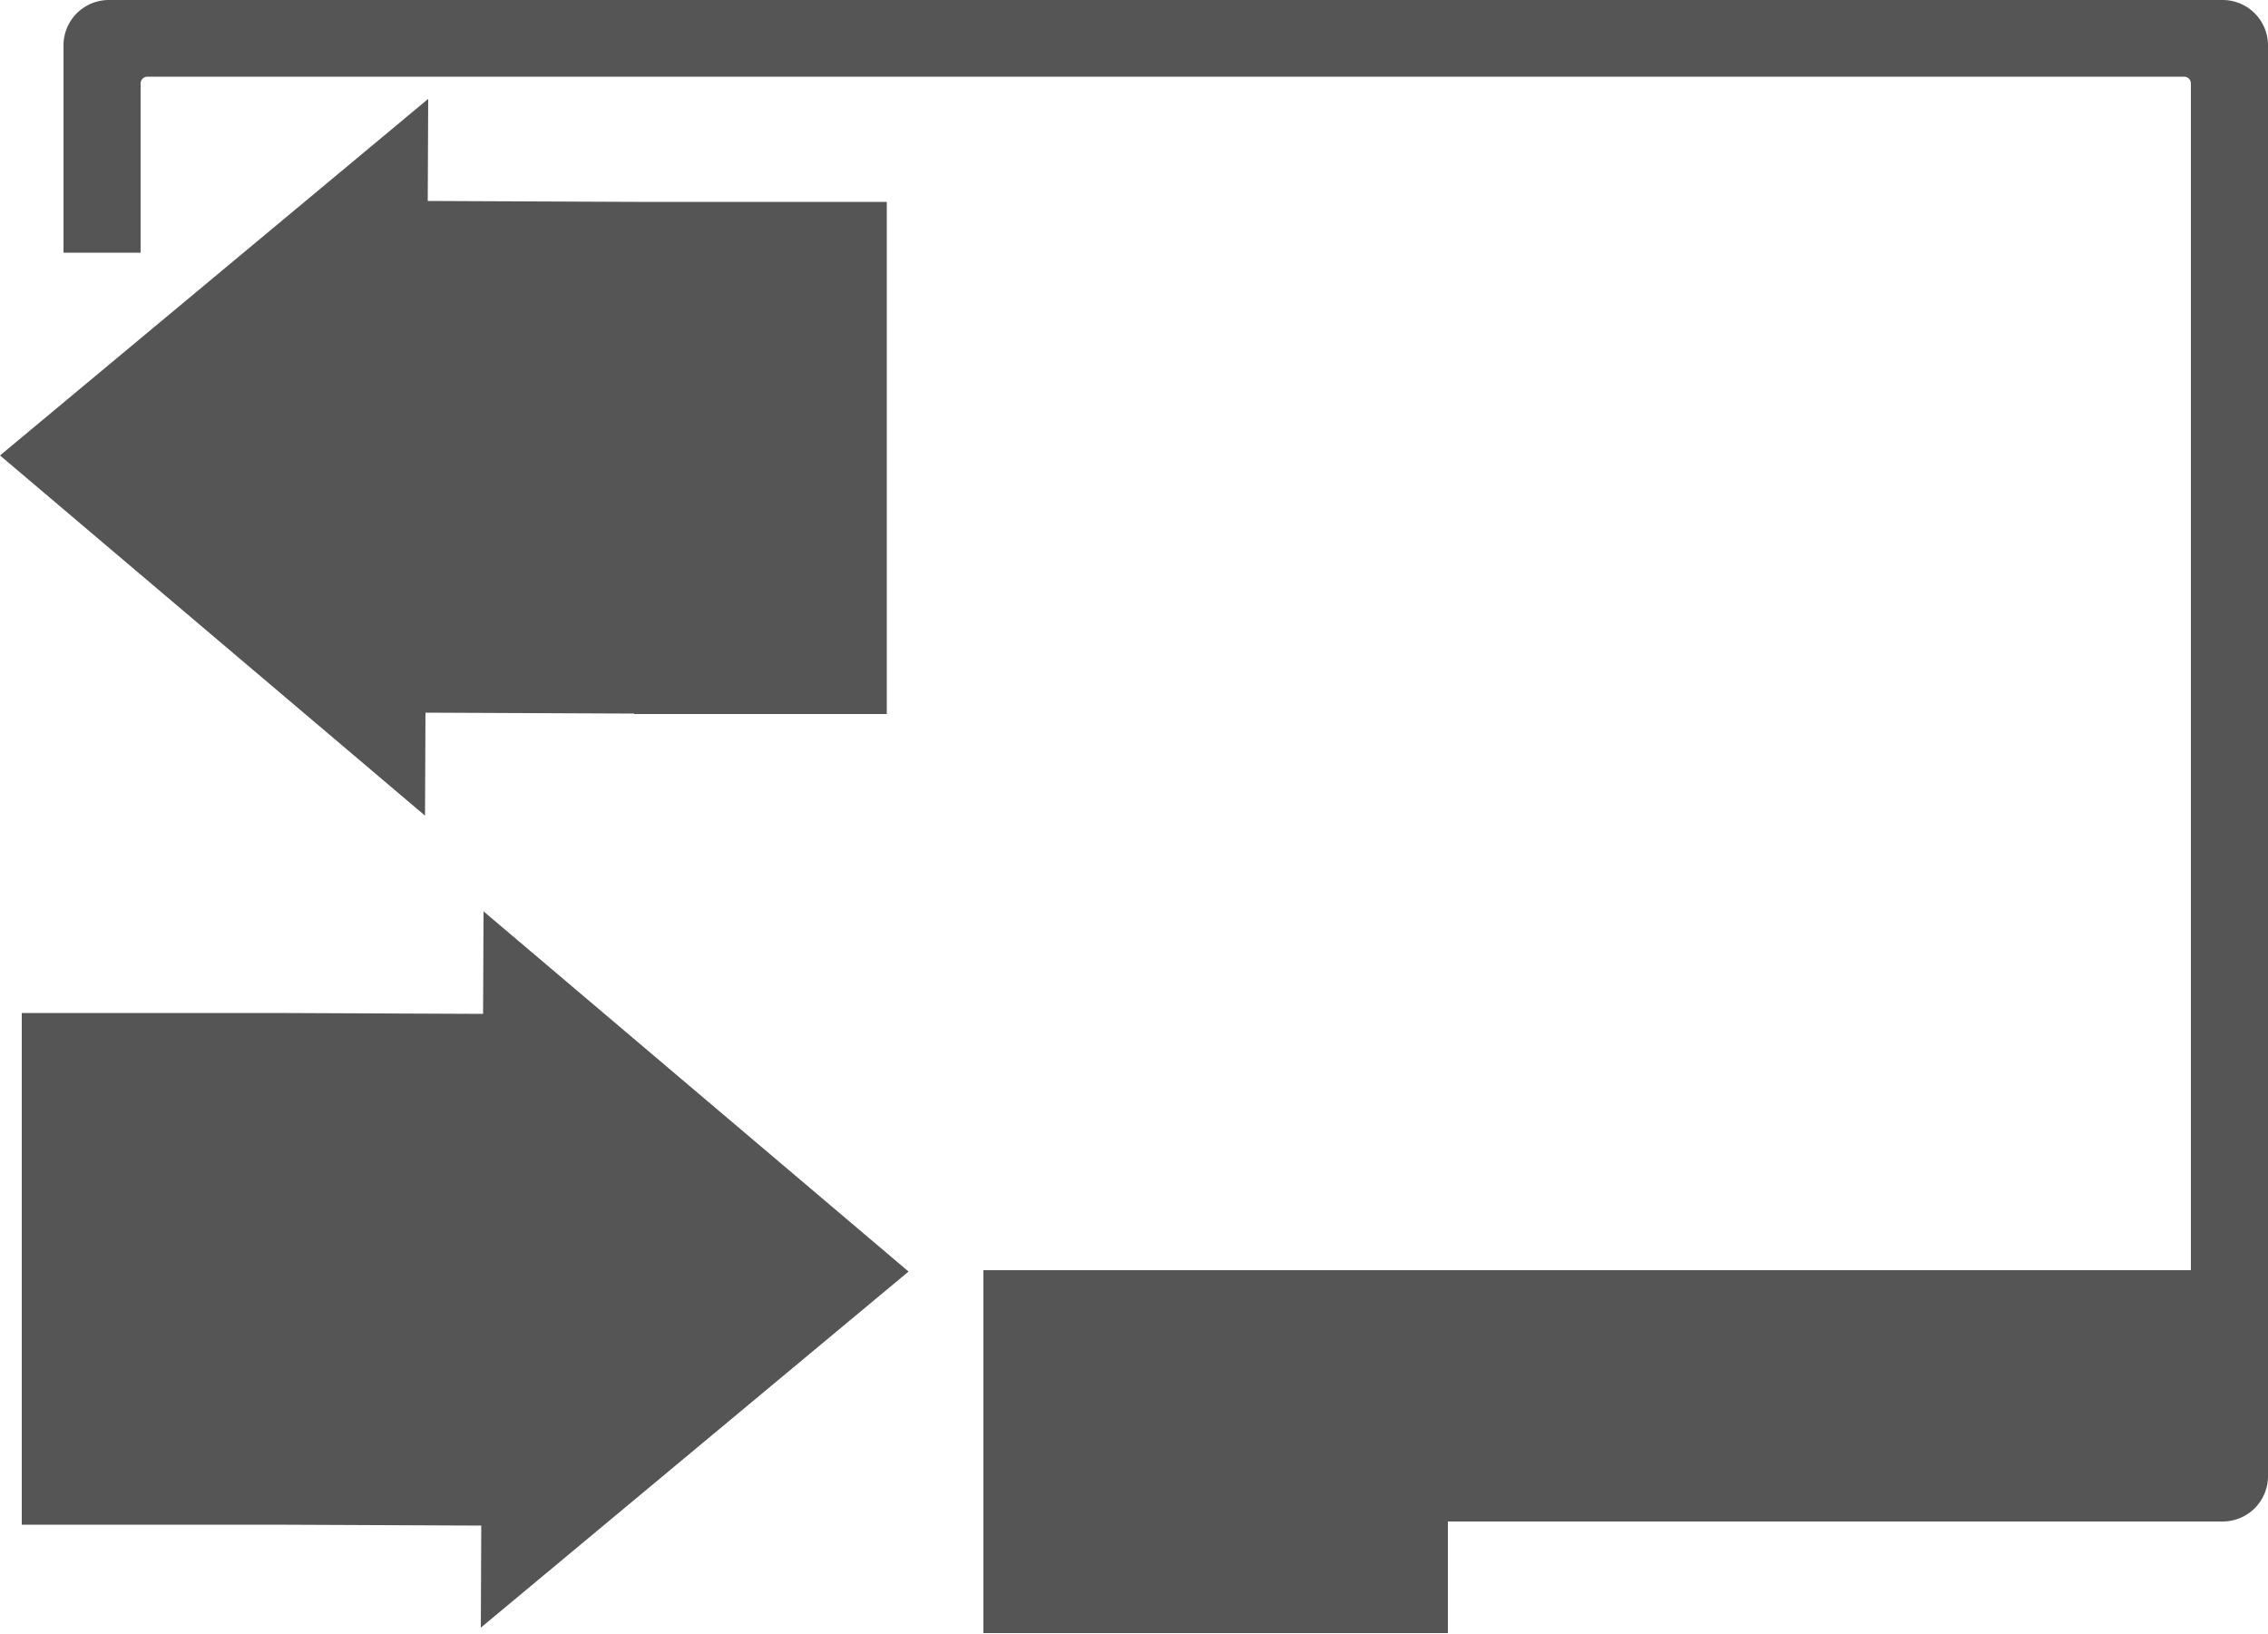 <svg xmlns="http://www.w3.org/2000/svg" viewBox="0 0 50 36.02"><defs><style>.cls-1{fill:#555;}</style></defs><title>INTERFACES &amp;amp; TOOLS</title><g id="Layer_2" data-name="Layer 2"><g id="INTERFACES_TOOLS" data-name="INTERFACES &amp; TOOLS"><path class="cls-1" d="M49,0H2.4a1,1,0,0,0-1,1V5.57h1.7V1.84a.15.15,0,0,1,.15-.15H48.15a.15.15,0,0,1,.15.15V28H21.68v5.56h0V36H31.92V33.54H49a1,1,0,0,0,1-1V1A1,1,0,0,0,49,0Z"/><polygon class="cls-1" points="9.38 15.71 13.98 15.73 13.98 15.74 19.55 15.74 19.55 4.45 13.98 4.45 9.43 4.43 9.44 2.18 0 10.04 9.37 17.98 9.38 15.71"/><polygon class="cls-1" points="20.03 28.03 10.66 20.09 10.65 22.35 6.05 22.33 0.48 22.33 0.48 33.61 6.05 33.61 6.05 33.61 10.61 33.63 10.6 35.88 20.03 28.03"/></g></g></svg>